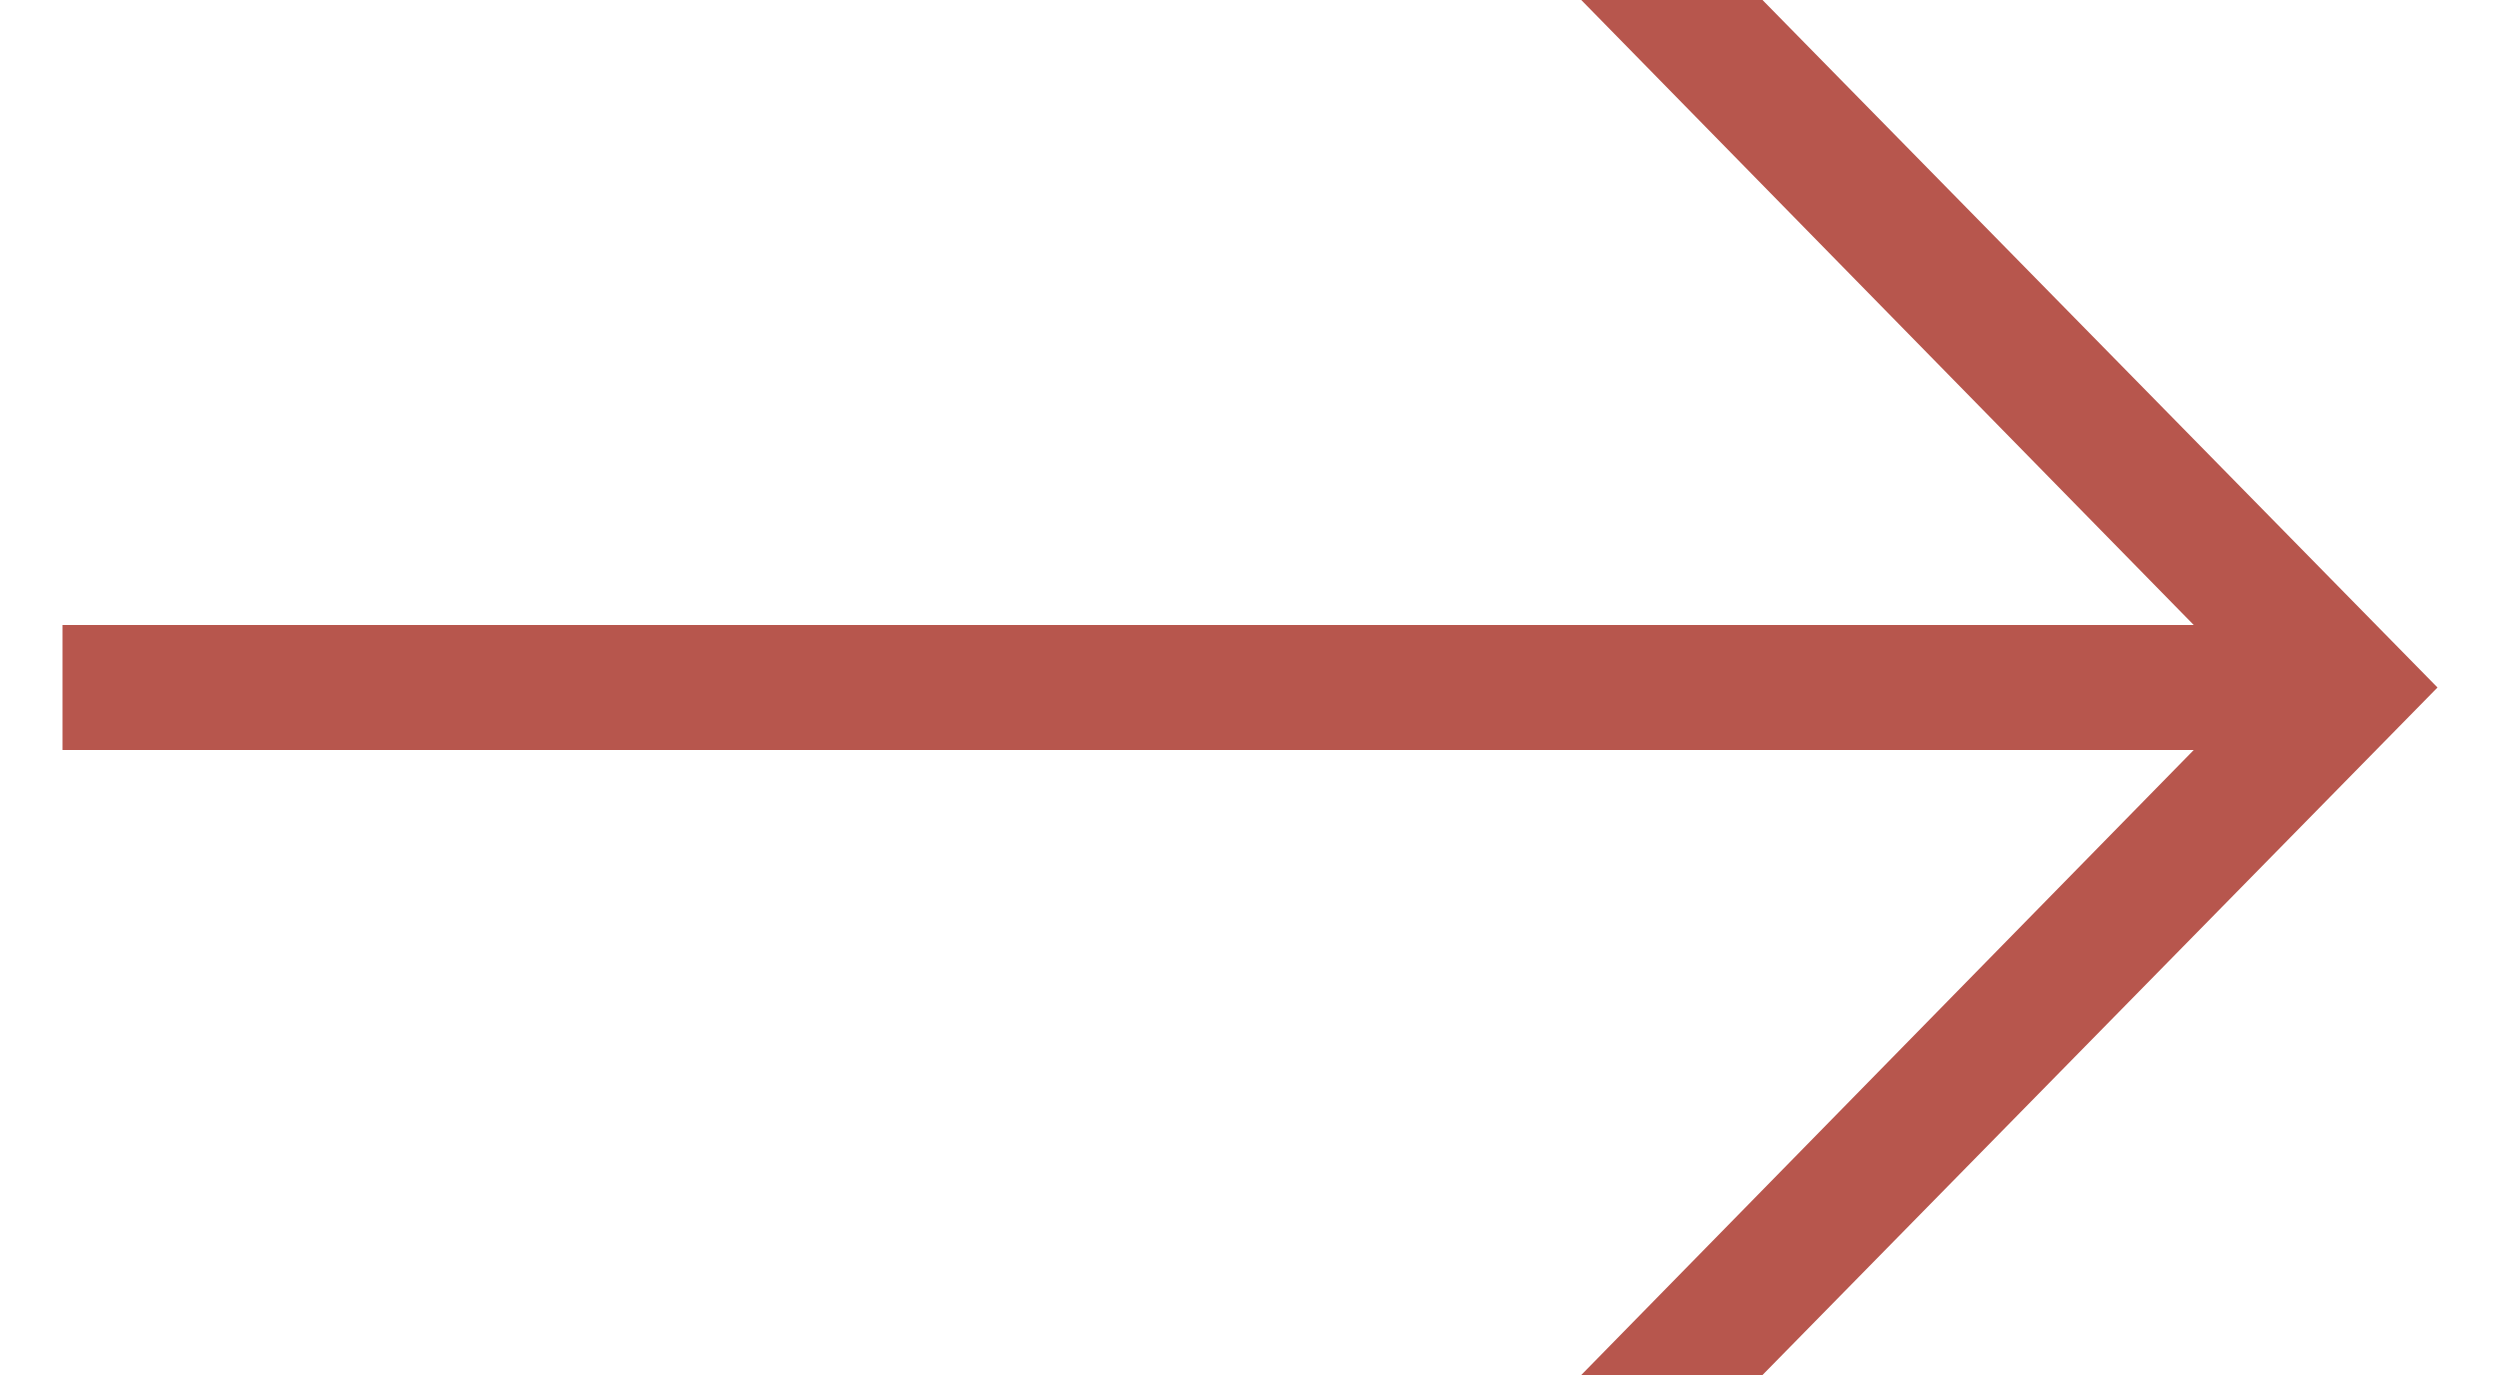 <?xml version="1.0" encoding="utf-8"?>
<!-- Generator: Adobe Illustrator 23.0.1, SVG Export Plug-In . SVG Version: 6.00 Build 0)  -->
<svg version="1.1" id="レイヤー_1" xmlns="http://www.w3.org/2000/svg" xmlns:xlink="http://www.w3.org/1999/xlink" x="0px"
	 y="0px" viewBox="0 0 40 22" style="enable-background:new 0 0 40 22;" xml:space="preserve">
<style type="text/css">
	.st0{fill-rule:evenodd;clip-rule:evenodd;fill:#B7564D;}
</style>
<path id="arrow" class="st0" d="M28.2,22h-2.9l9.8-10H1V10h34.1L25.3,0h2.9L39,11L28.2,22z"/>
</svg>
